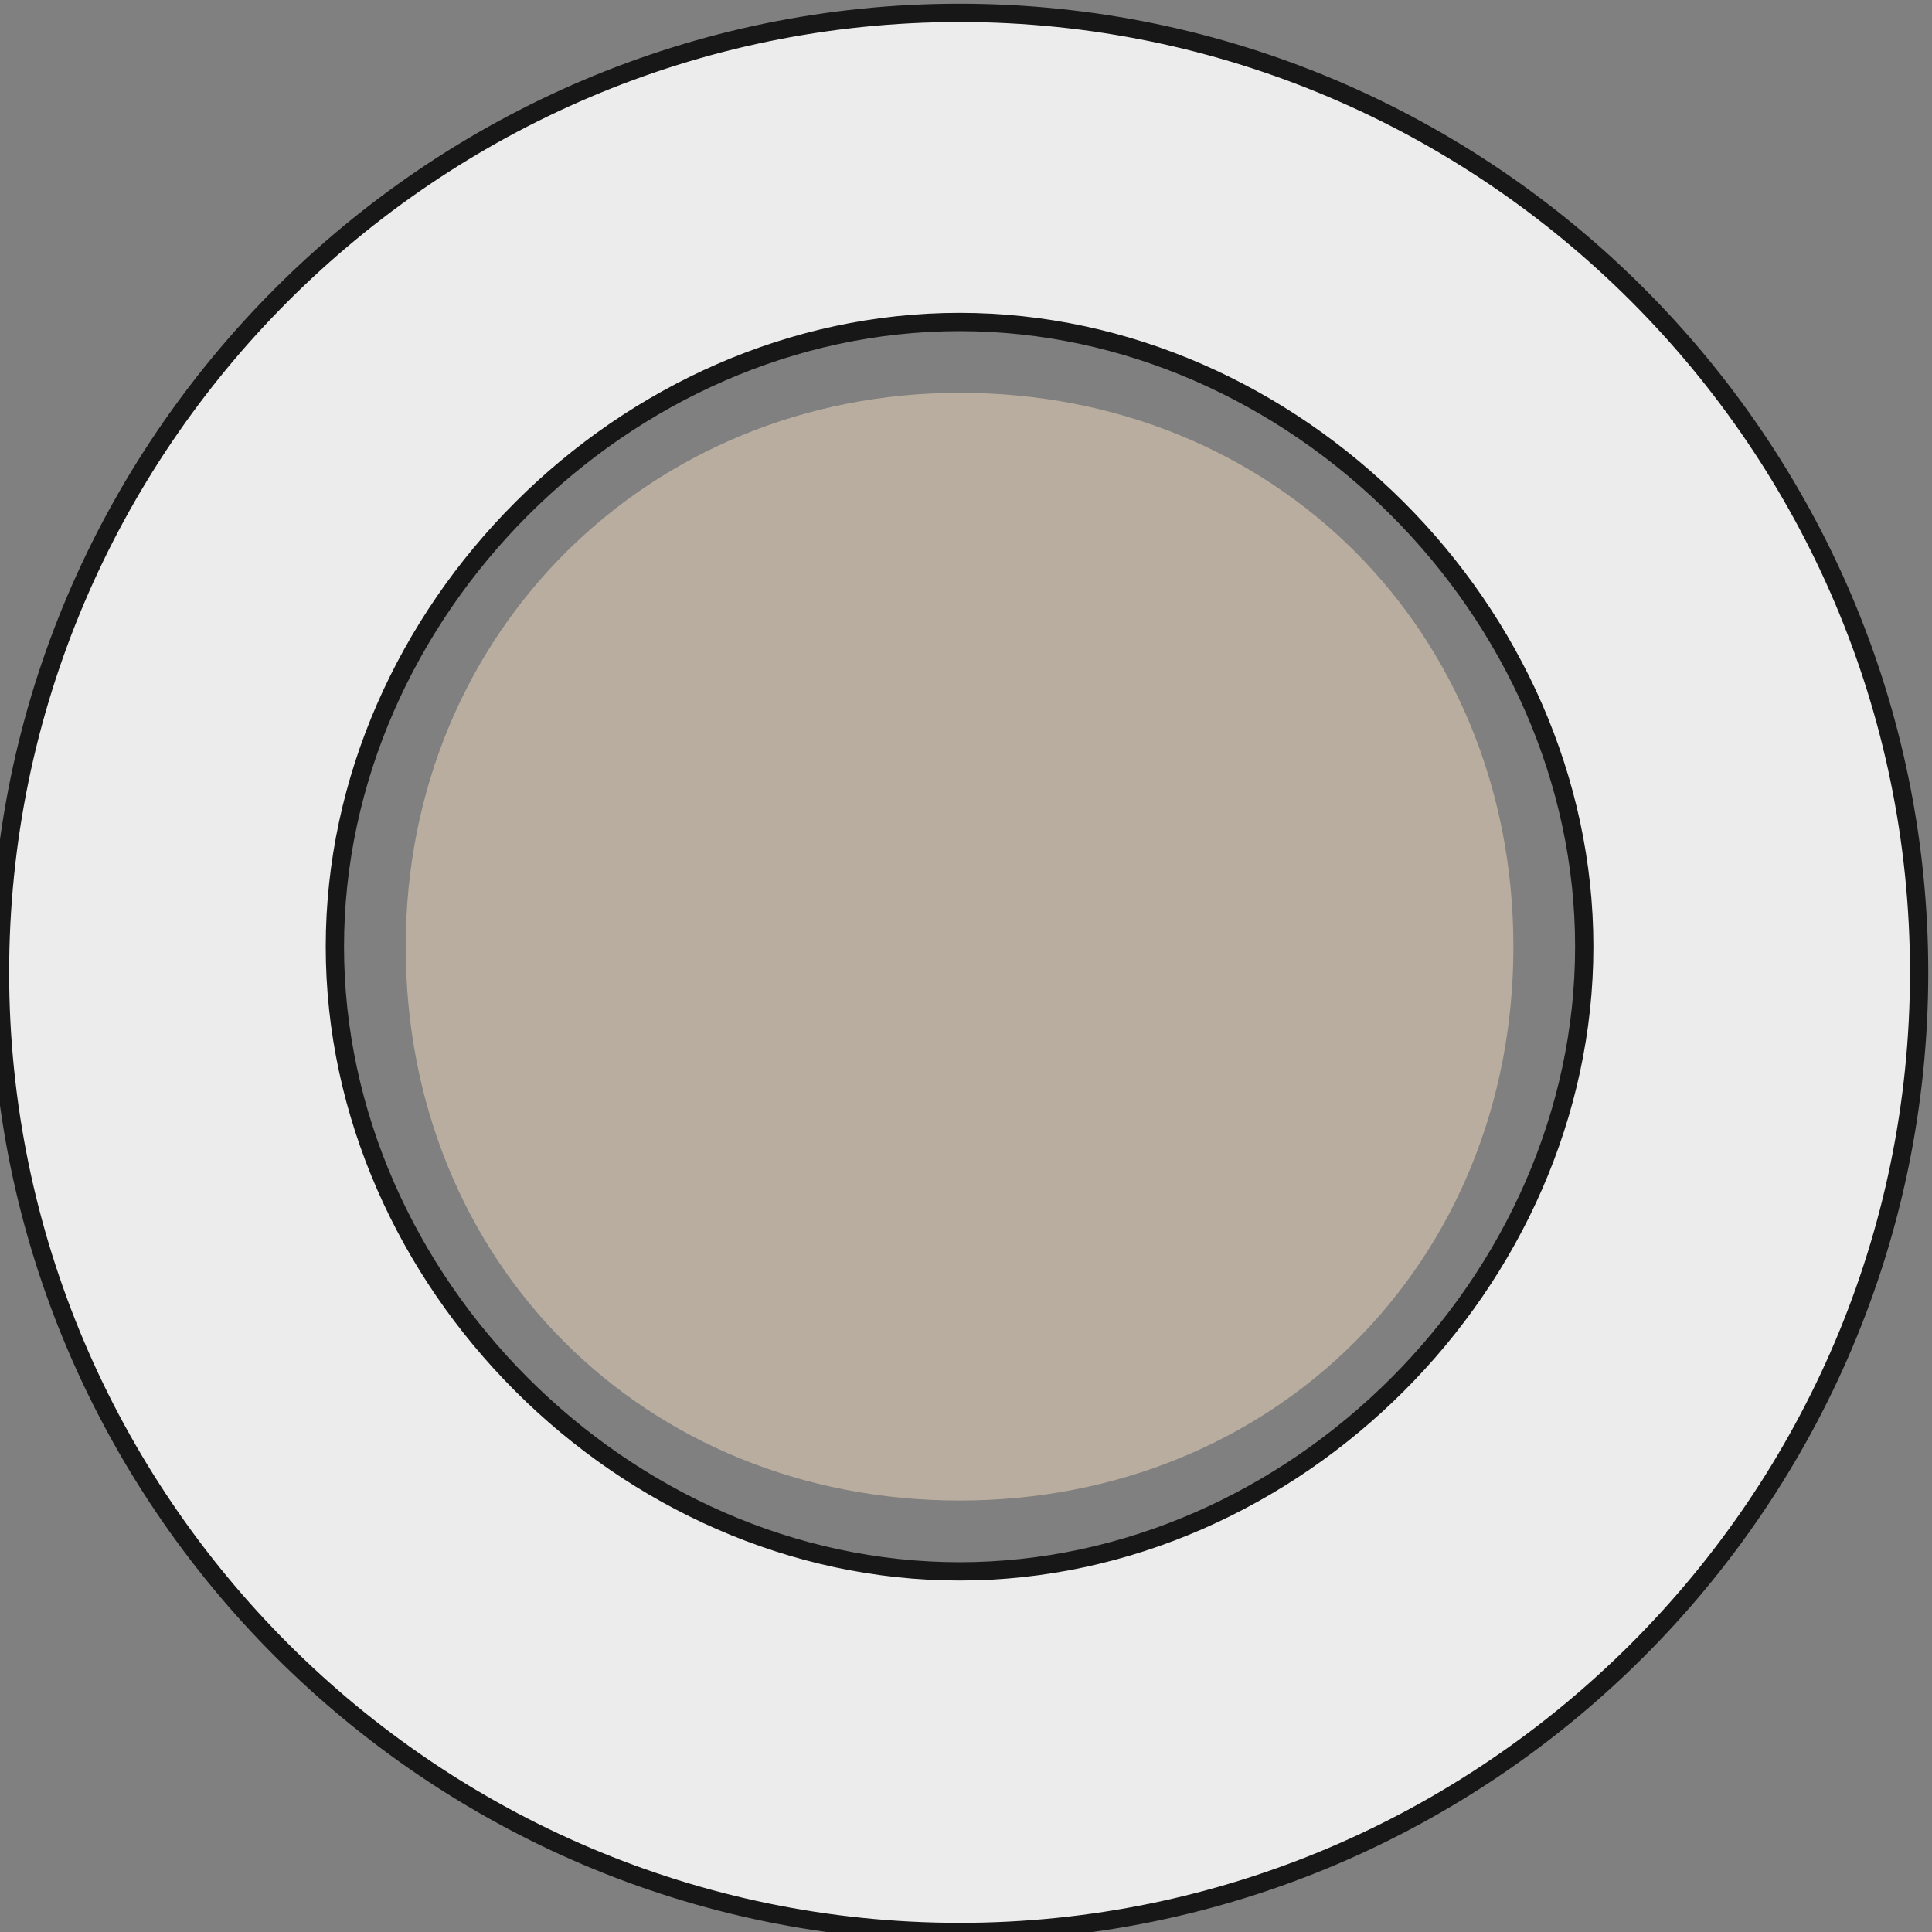 <?xml version="1.0" encoding="utf-8"?>
<!-- Generator: Adobe Illustrator 23.1.1, SVG Export Plug-In . SVG Version: 6.00 Build 0)  -->
<svg version="1.1" id="Livello_1" xmlns="http://www.w3.org/2000/svg" xmlns:xlink="http://www.w3.org/1999/xlink" x="0px" y="0px"
	 width="30px" height="30px" viewBox="0 0 30 30" style="enable-background:new 0 0 30 30;" xml:space="preserve">
<rect x="0" y="0" width="30" height="30" fill="#808080" stroke="none"/>
<style type="text/css">
	.st0{fill-rule:evenodd;clip-rule:evenodd;fill:#ECECEC;stroke:#171717;stroke-width:0.284;stroke-miterlimit:1.129;}
	.st1{fill-rule:evenodd;clip-rule:evenodd;fill:#B9AD9F;}
</style>
<g id="Livello_x0020_1">
	<path class="st0" d="M14.9,0.2C6.7,0.2,0,6.9,0,15.1S6.7,30,14.9,30s14.9-6.7,14.9-14.9S23.1,0.2,14.9,0.2z M14.9,24.4
		c-5.2,0-9.7-4.5-9.7-9.7S9.7,5,14.9,5s9.7,4.5,9.7,9.7S20.1,24.4,14.9,24.4z"/>
	<path class="st1" d="M14.9,6.1c-4.8,0-8.6,3.7-8.6,8.6s3.7,8.6,8.6,8.6s8.6-3.7,8.6-8.6S19.8,6.1,14.9,6.1z"/>
</g>
</svg>
